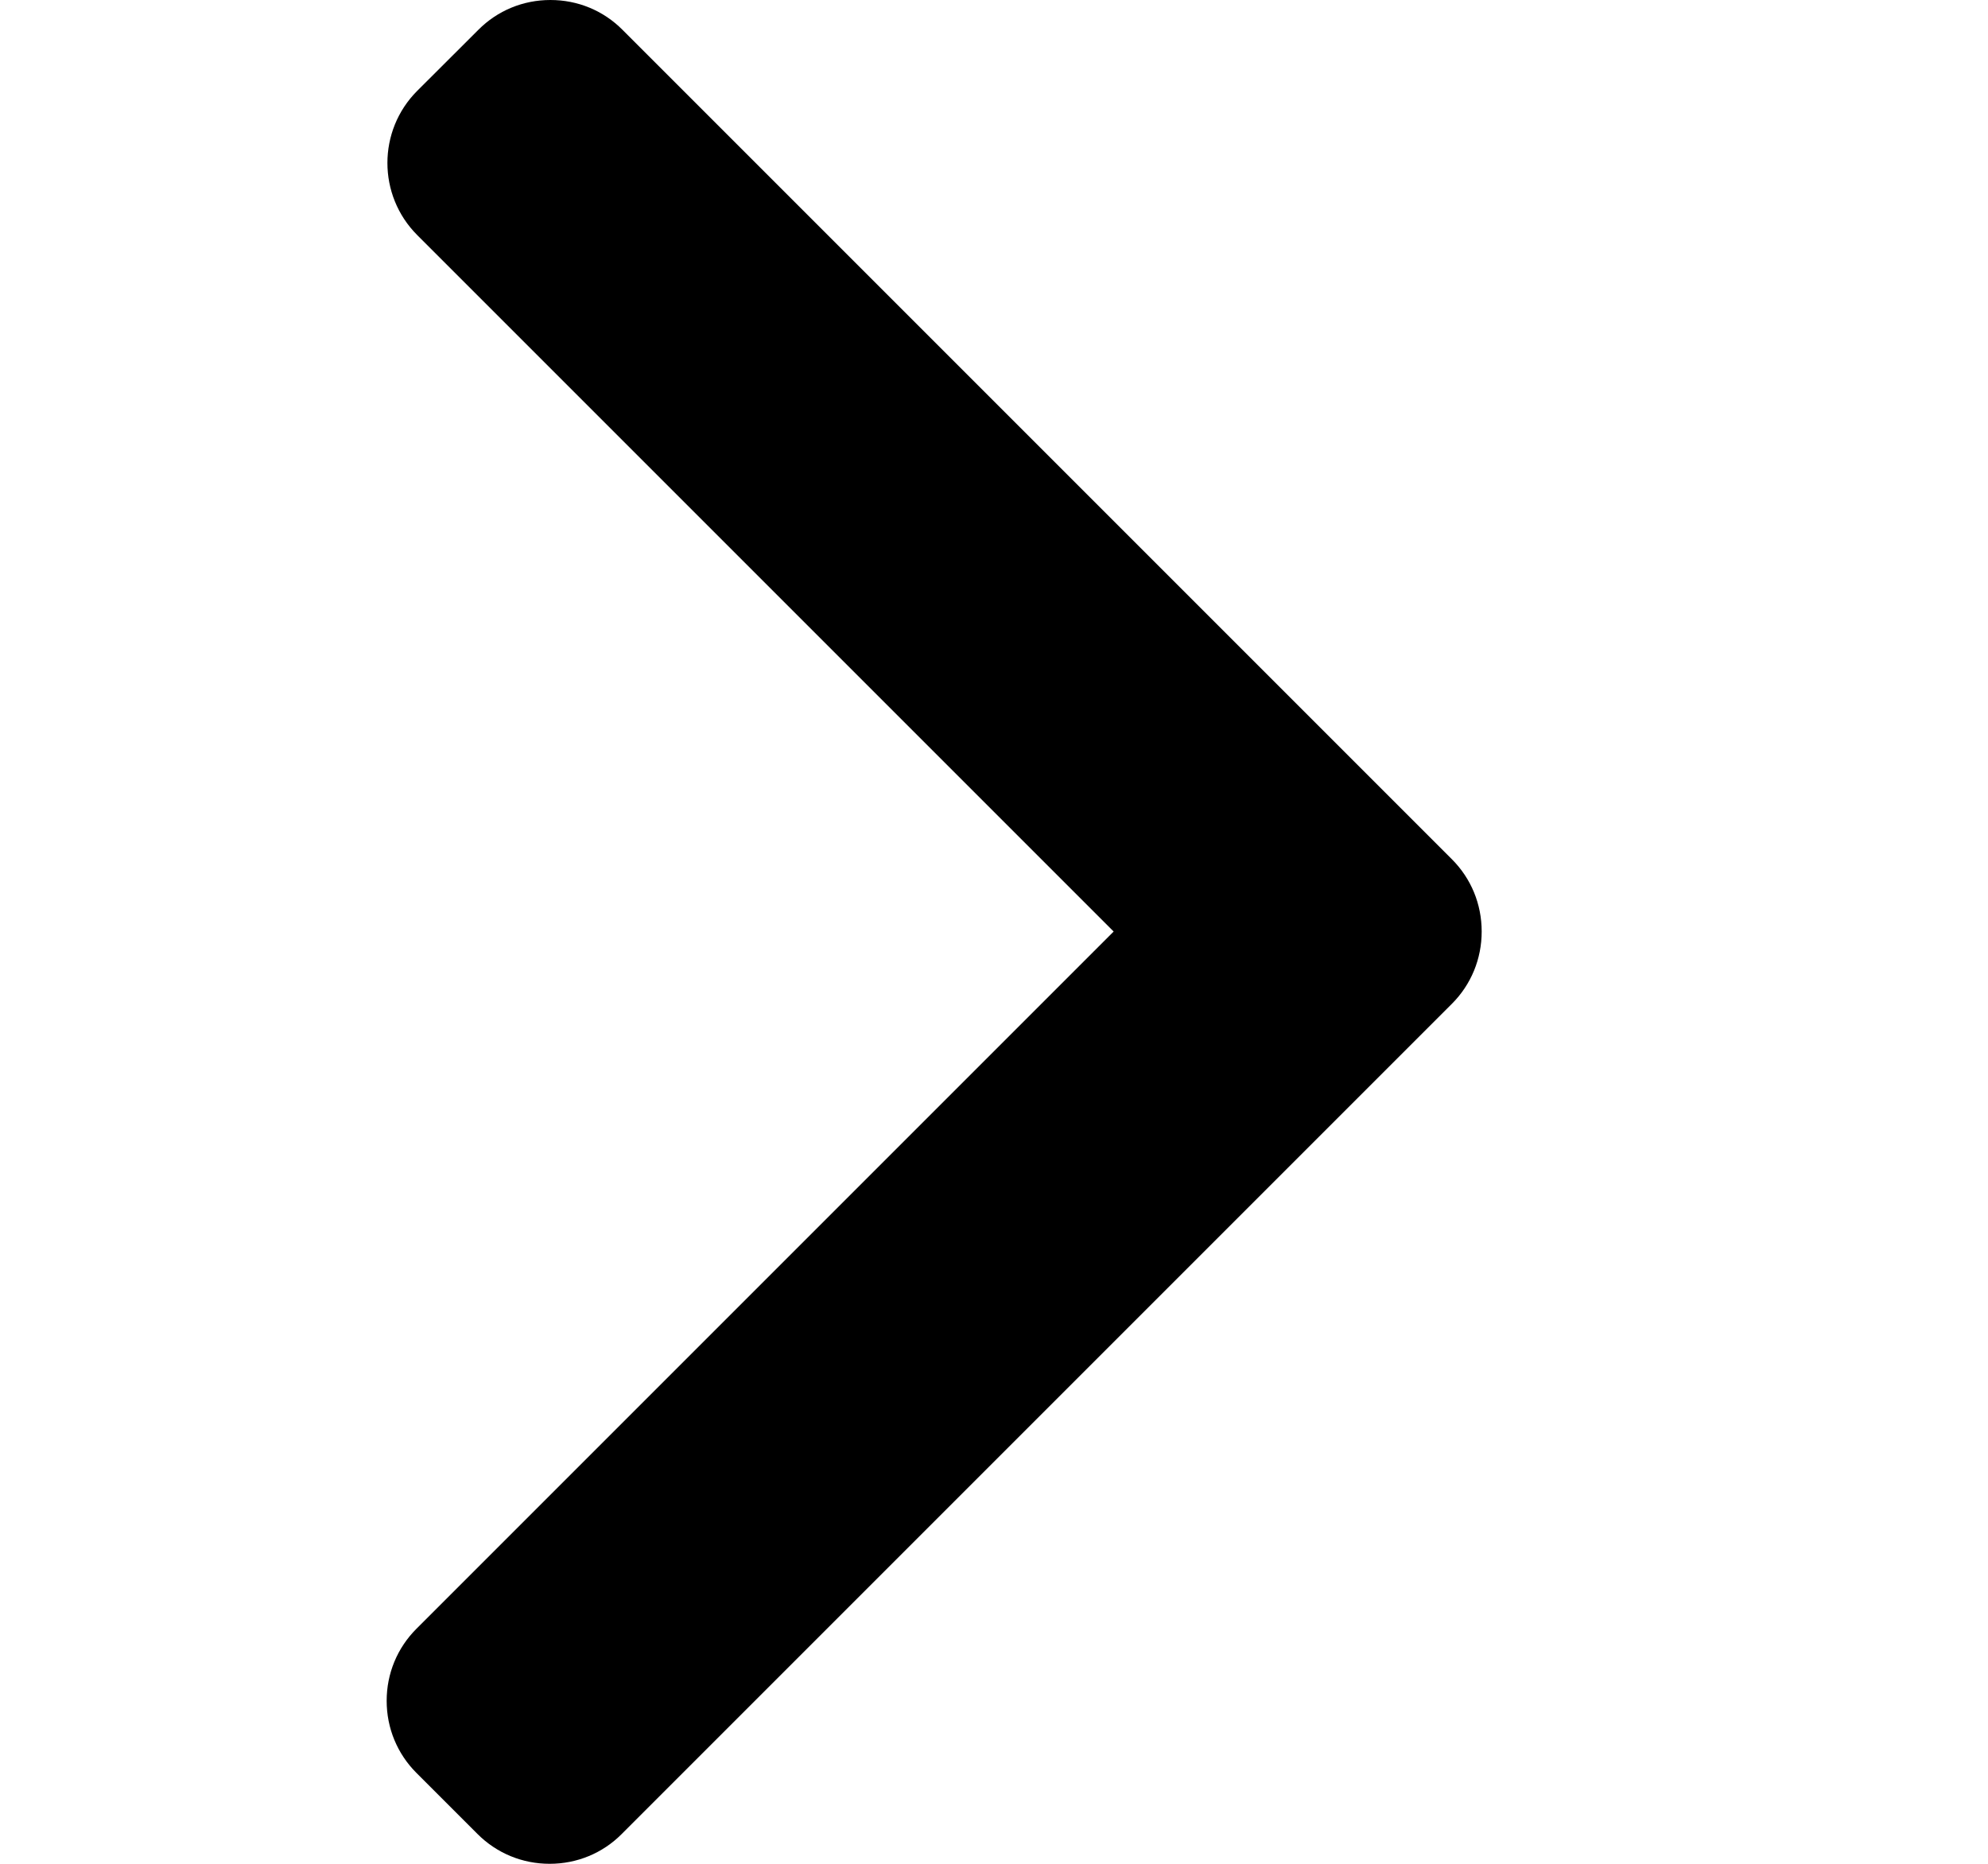 <svg width="16" height="15" viewBox="0 0 16 15" fill="none" xmlns="http://www.w3.org/2000/svg">
<g clip-path="url(#clip0)">
<path d="M11.685 6.915L5.01 0.24C4.856 0.085 4.65 2.68812e-07 4.43 2.30389e-07C4.21 1.91966e-07 4.004 0.085 3.85 0.24L3.358 0.731C3.038 1.051 3.038 1.572 3.358 1.892L8.963 7.497L3.352 13.108C3.197 13.263 3.112 13.469 3.112 13.688C3.112 13.908 3.197 14.114 3.352 14.269L3.843 14.76C3.998 14.915 4.204 15 4.424 15C4.643 15 4.85 14.915 5.004 14.76L11.685 8.079C11.84 7.924 11.925 7.717 11.925 7.497C11.925 7.276 11.84 7.07 11.685 6.915Z" fill="black"/>
</g>
<defs>
<clipPath id="clip0">
<rect width="15" height="15" fill="white" transform="translate(0.018)"/>
</clipPath>
</defs>
</svg>
